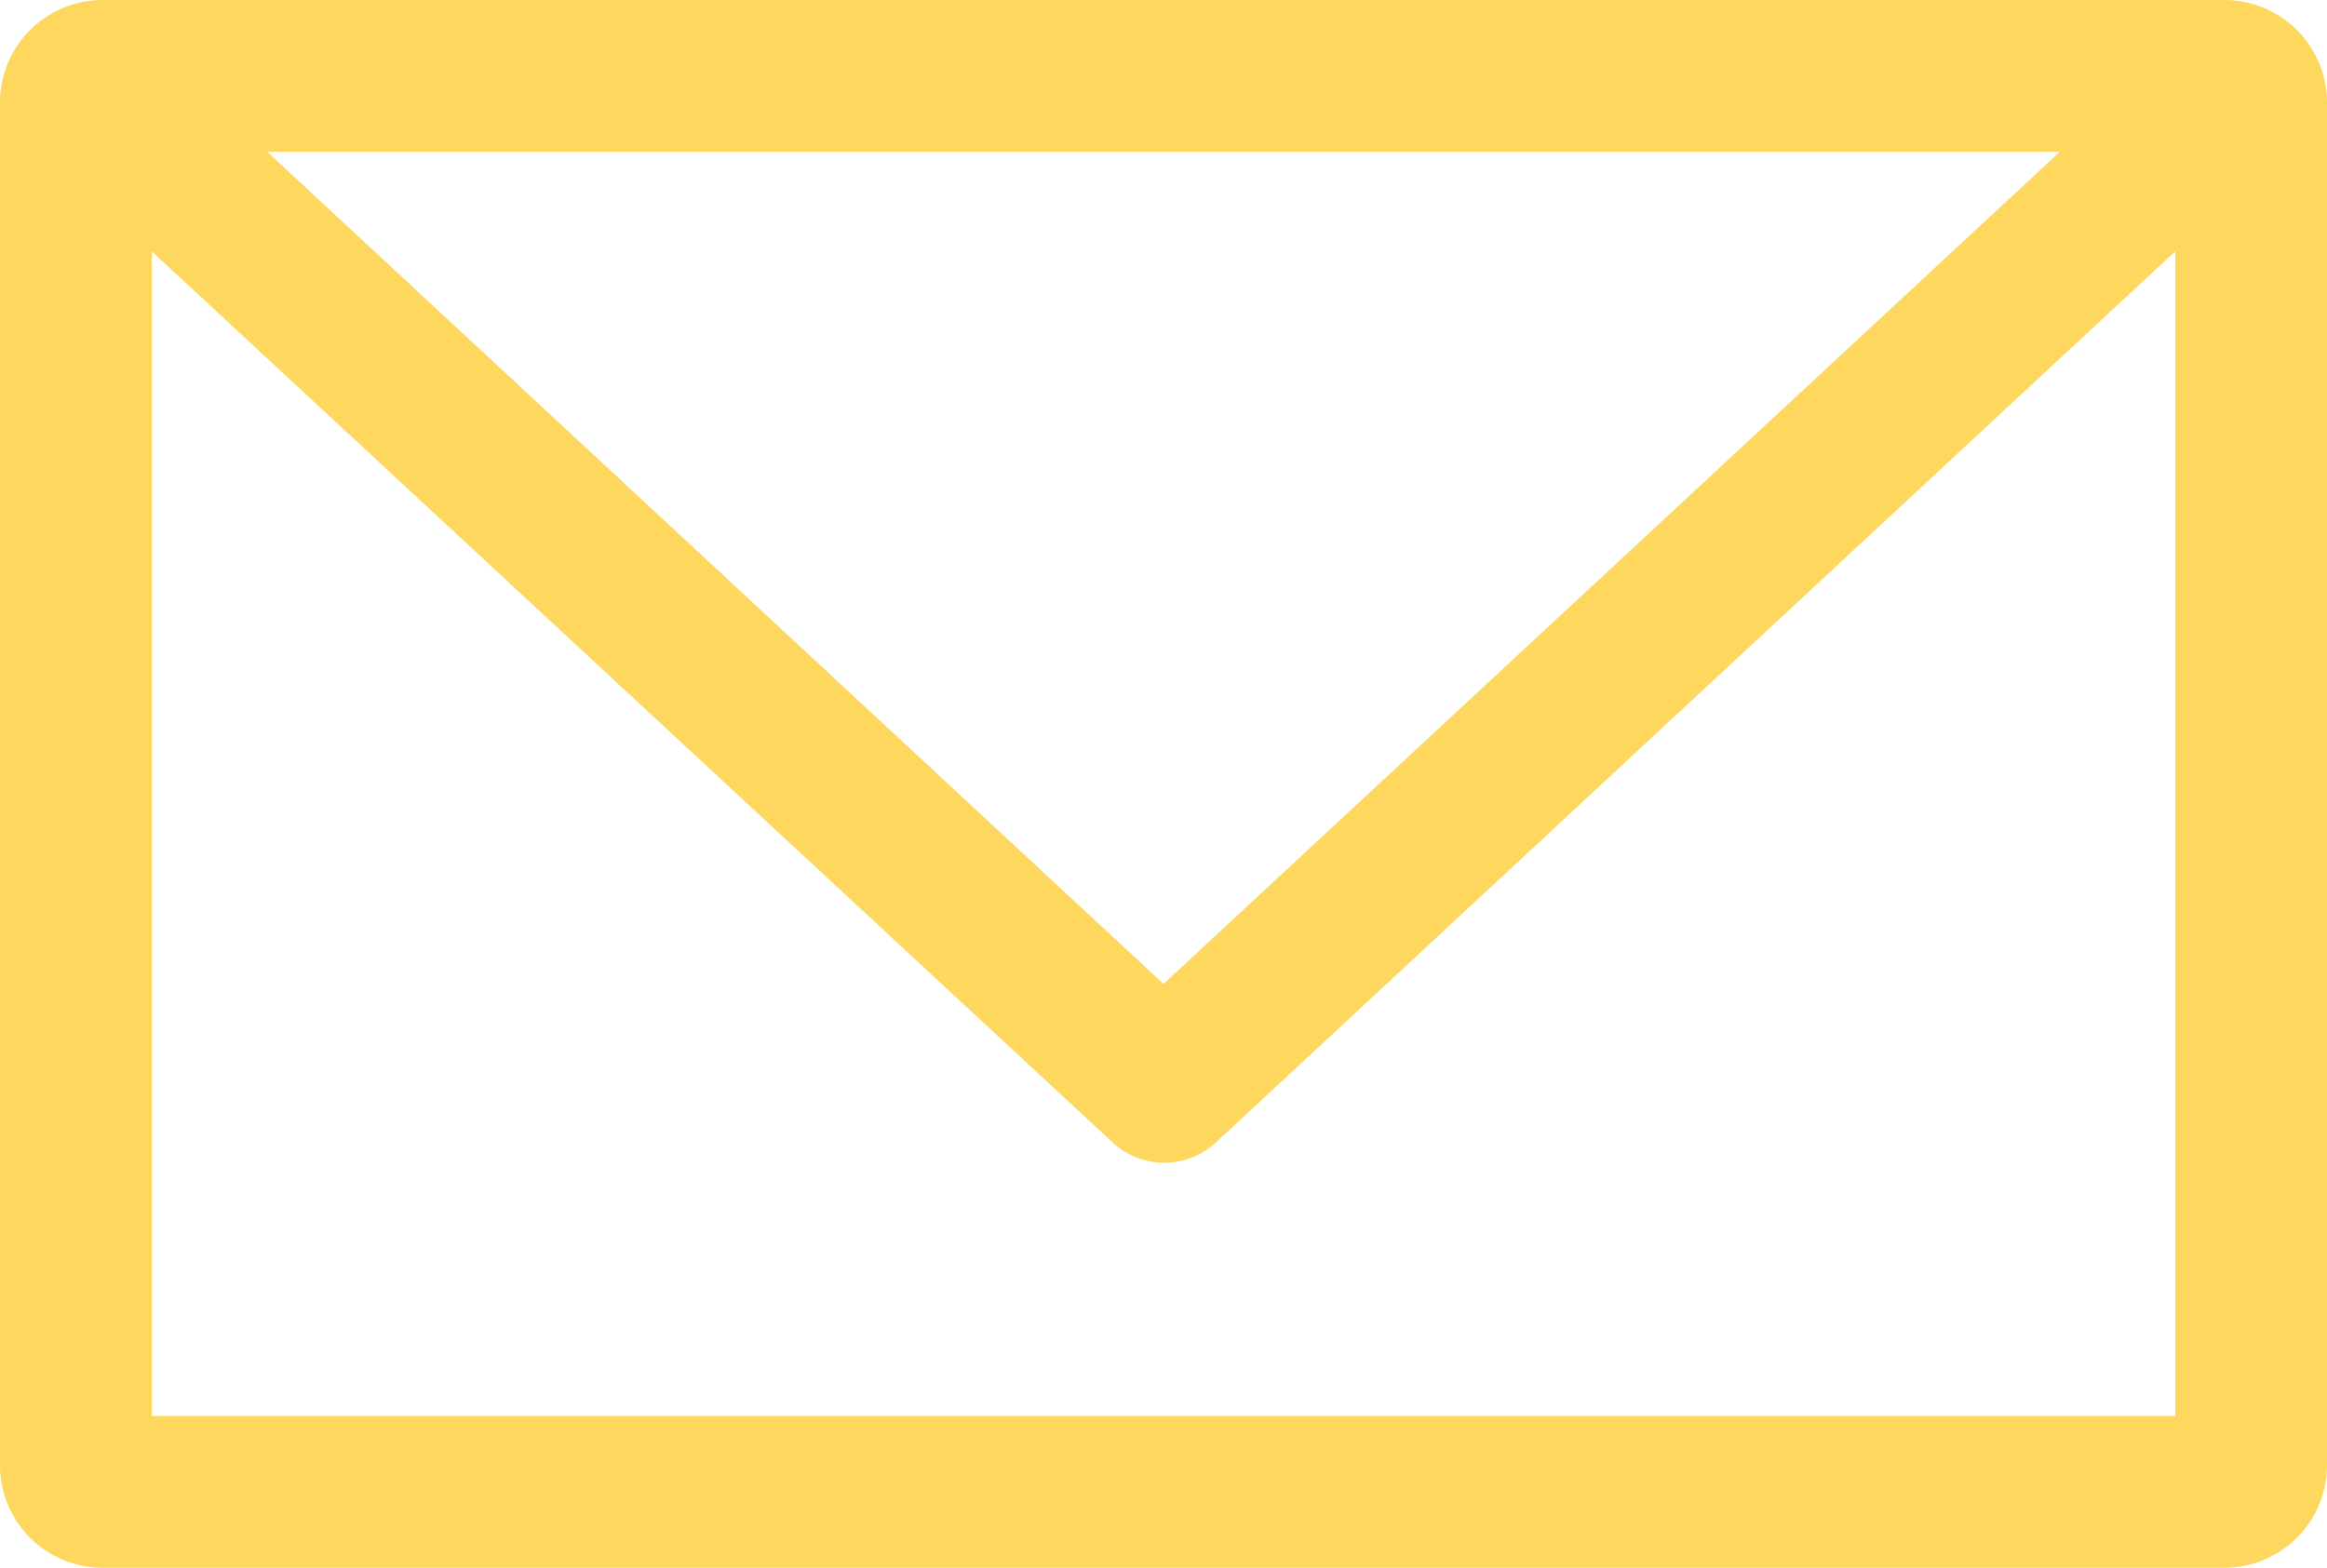 <?xml version="1.0" encoding="UTF-8"?> <svg xmlns="http://www.w3.org/2000/svg" viewBox="0 0 92 62"> <defs> <style>.cls-1{fill:#fed75e;}</style> </defs> <title>email</title> <g id="Layer_2" data-name="Layer 2"> <g id="Layer_1-2" data-name="Layer 1"> <path class="cls-1" d="M4,0A4.06,4.06,0,0,0,0,4V58a4.06,4.06,0,0,0,4,4H88a4.06,4.06,0,0,0,4-4V4a4.06,4.06,0,0,0-4-4Zm6.56,6H81.44L46,38.91ZM6,9.94,44,45.19a3,3,0,0,0,4.06,0L86,9.94V56H6Z"></path> </g> </g> </svg> 